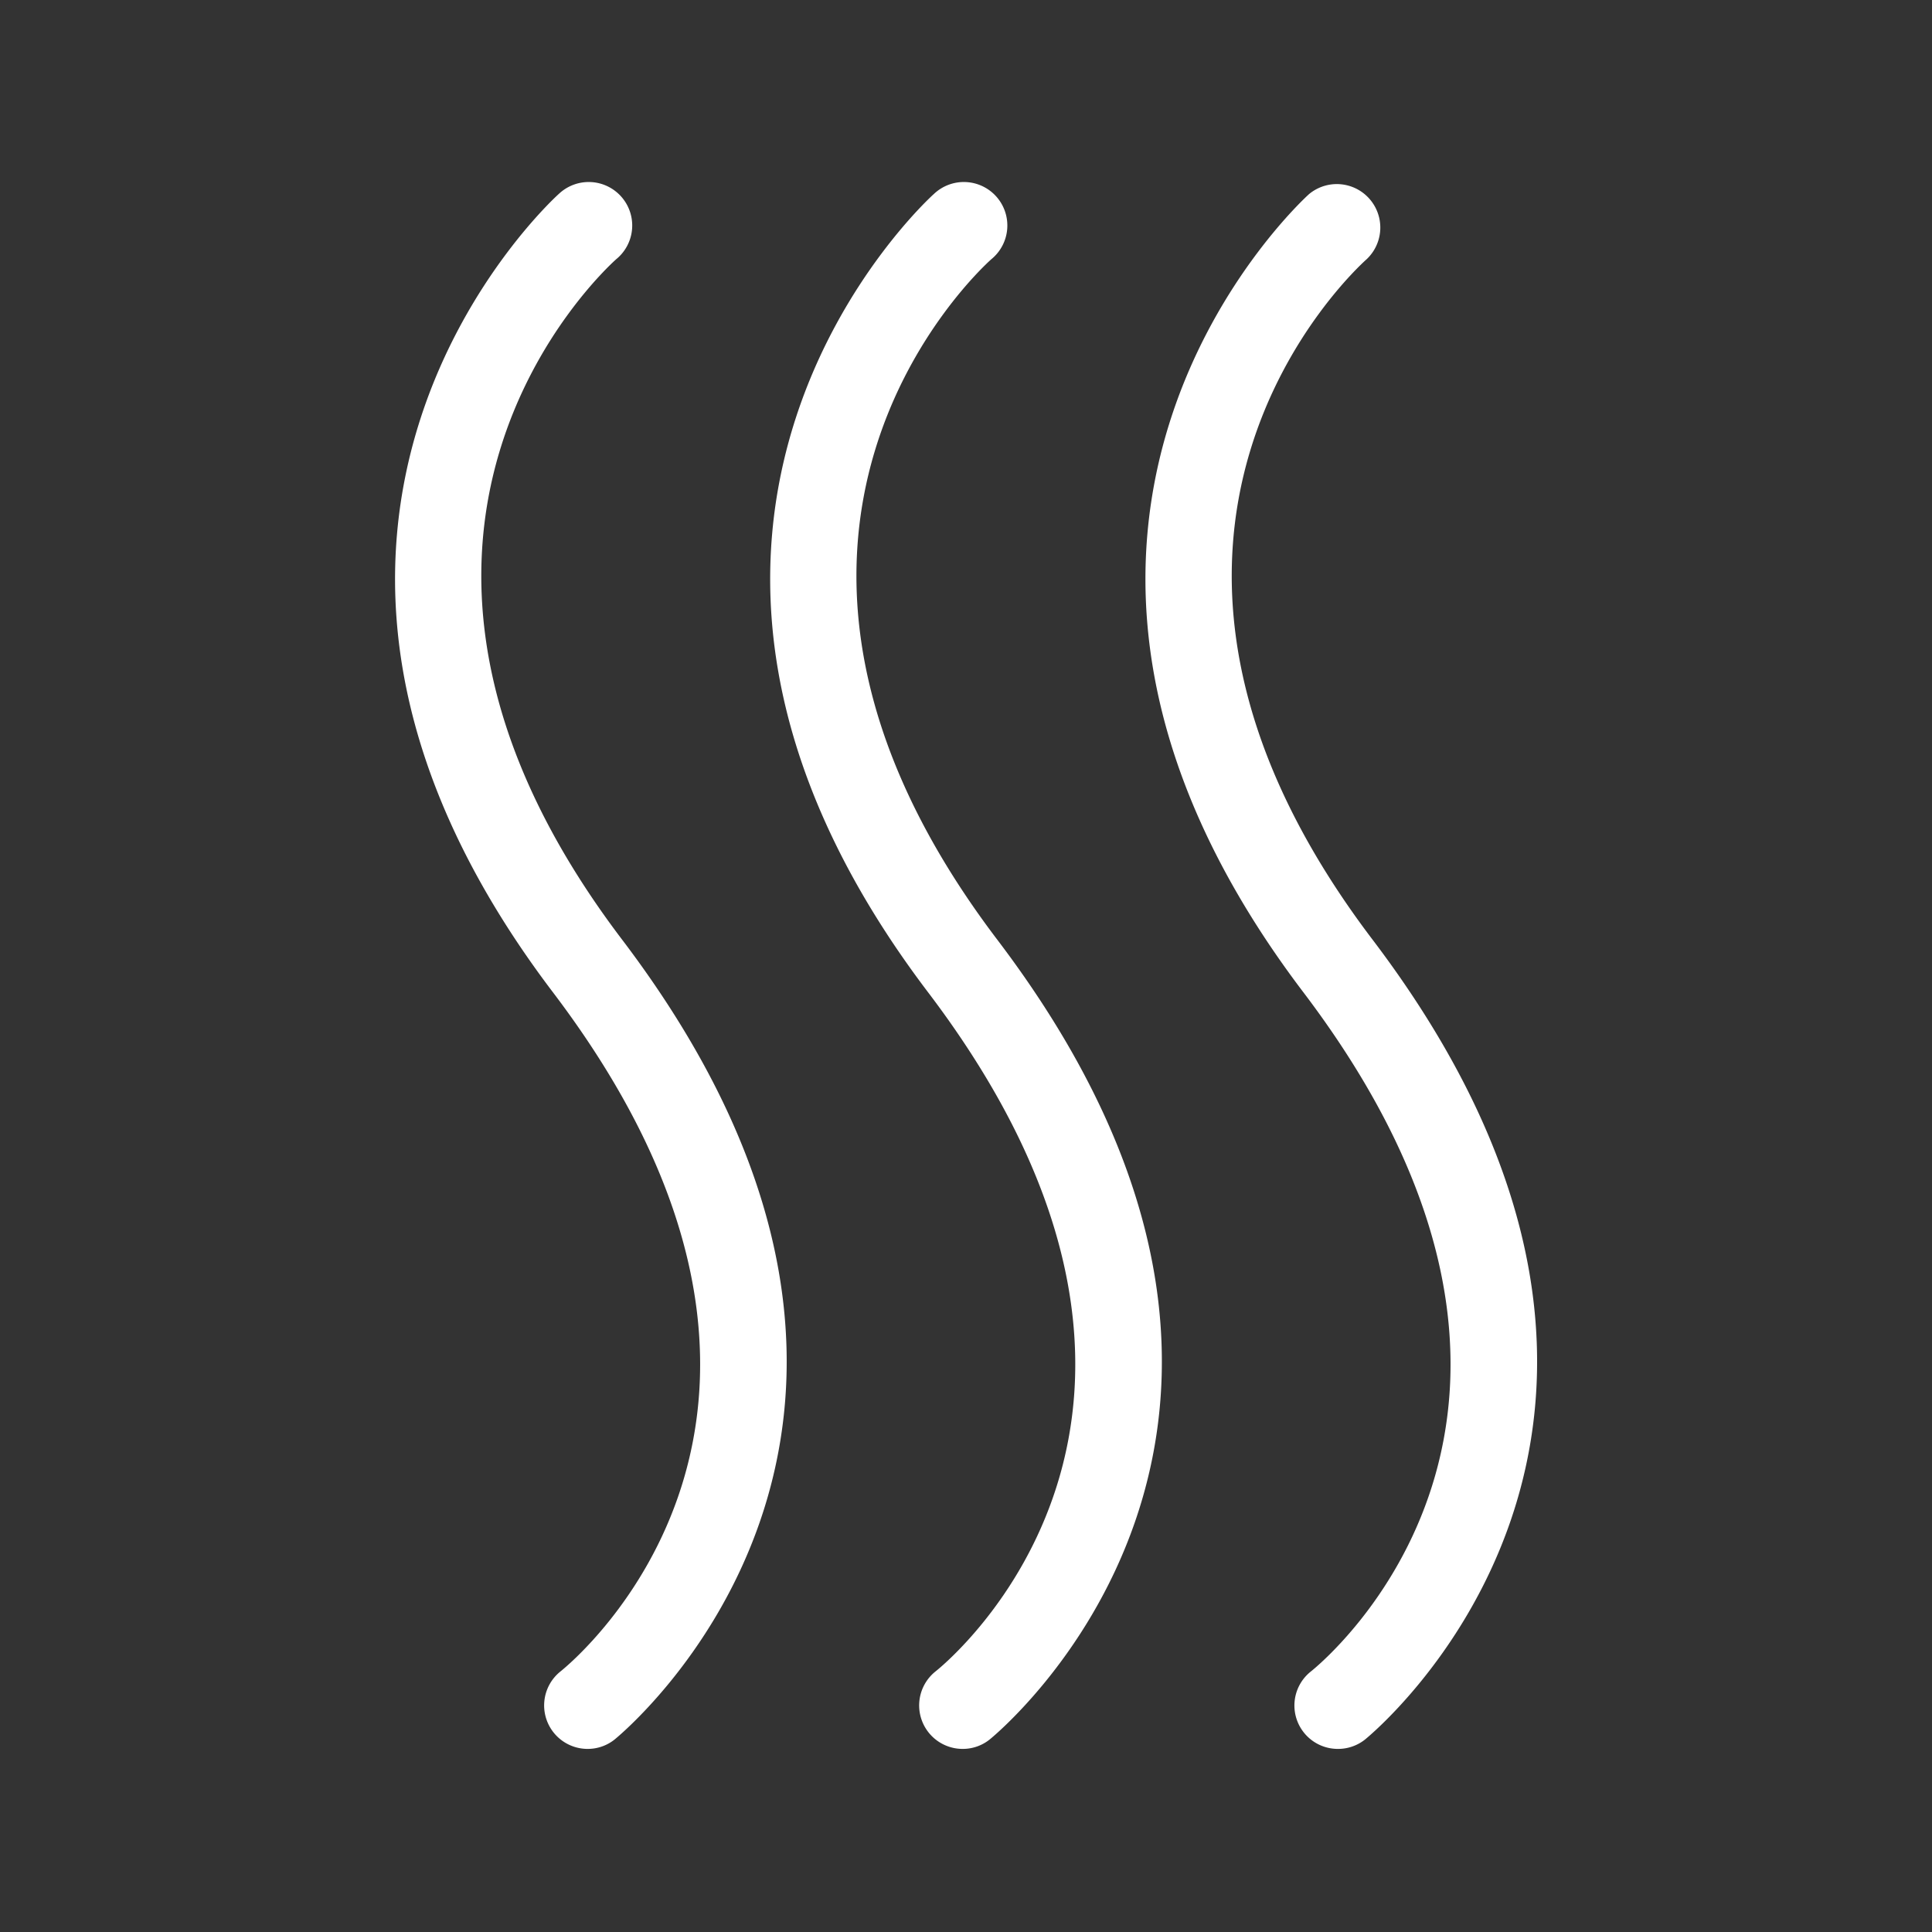 <svg id="katman_1" data-name="katman 1" xmlns="http://www.w3.org/2000/svg" viewBox="0 0 218.11 218.11"><rect x="0" y="0" width="218.11" height="218.11" fill="#333333" stroke="none"/><defs><style>.cls-1{fill:#fff;}</style></defs><path class="cls-1" d="M108.69,197.44a4.91,4.91,0,0,1-3.06-8.76h0c1.46-1.16,35.27-29.05-.86-76.66-40.28-53.1.25-89.77.67-90.13a4.91,4.91,0,1,1,6.48,7.37c-1.39,1.24-34,31.15.67,76.83,42.09,55.45-.44,89.95-.88,90.3A4.85,4.85,0,0,1,108.69,197.44Z"/><path class="cls-1" d="M66.34,197.44a4.91,4.91,0,0,1-3.06-8.75h0c1.46-1.17,35.27-29.06-.86-76.67-40.28-53.1.26-89.77.67-90.13a4.91,4.91,0,1,1,6.48,7.37c-1.39,1.24-34,31.15.67,76.83,42.08,55.45-.44,89.95-.87,90.3A4.87,4.87,0,0,1,66.34,197.44Z"/><path class="cls-1" d="M151,197.44a4.9,4.9,0,0,1-3-8.75h0c1.46-1.17,35.26-29.06-.86-76.67-40.29-53.1.25-89.77.67-90.13a4.91,4.91,0,0,1,6.48,7.37c-1.39,1.24-34,31.15.67,76.83,42.07,55.45-.44,89.95-.87,90.3A4.9,4.9,0,0,1,151,197.44Z"/></svg>